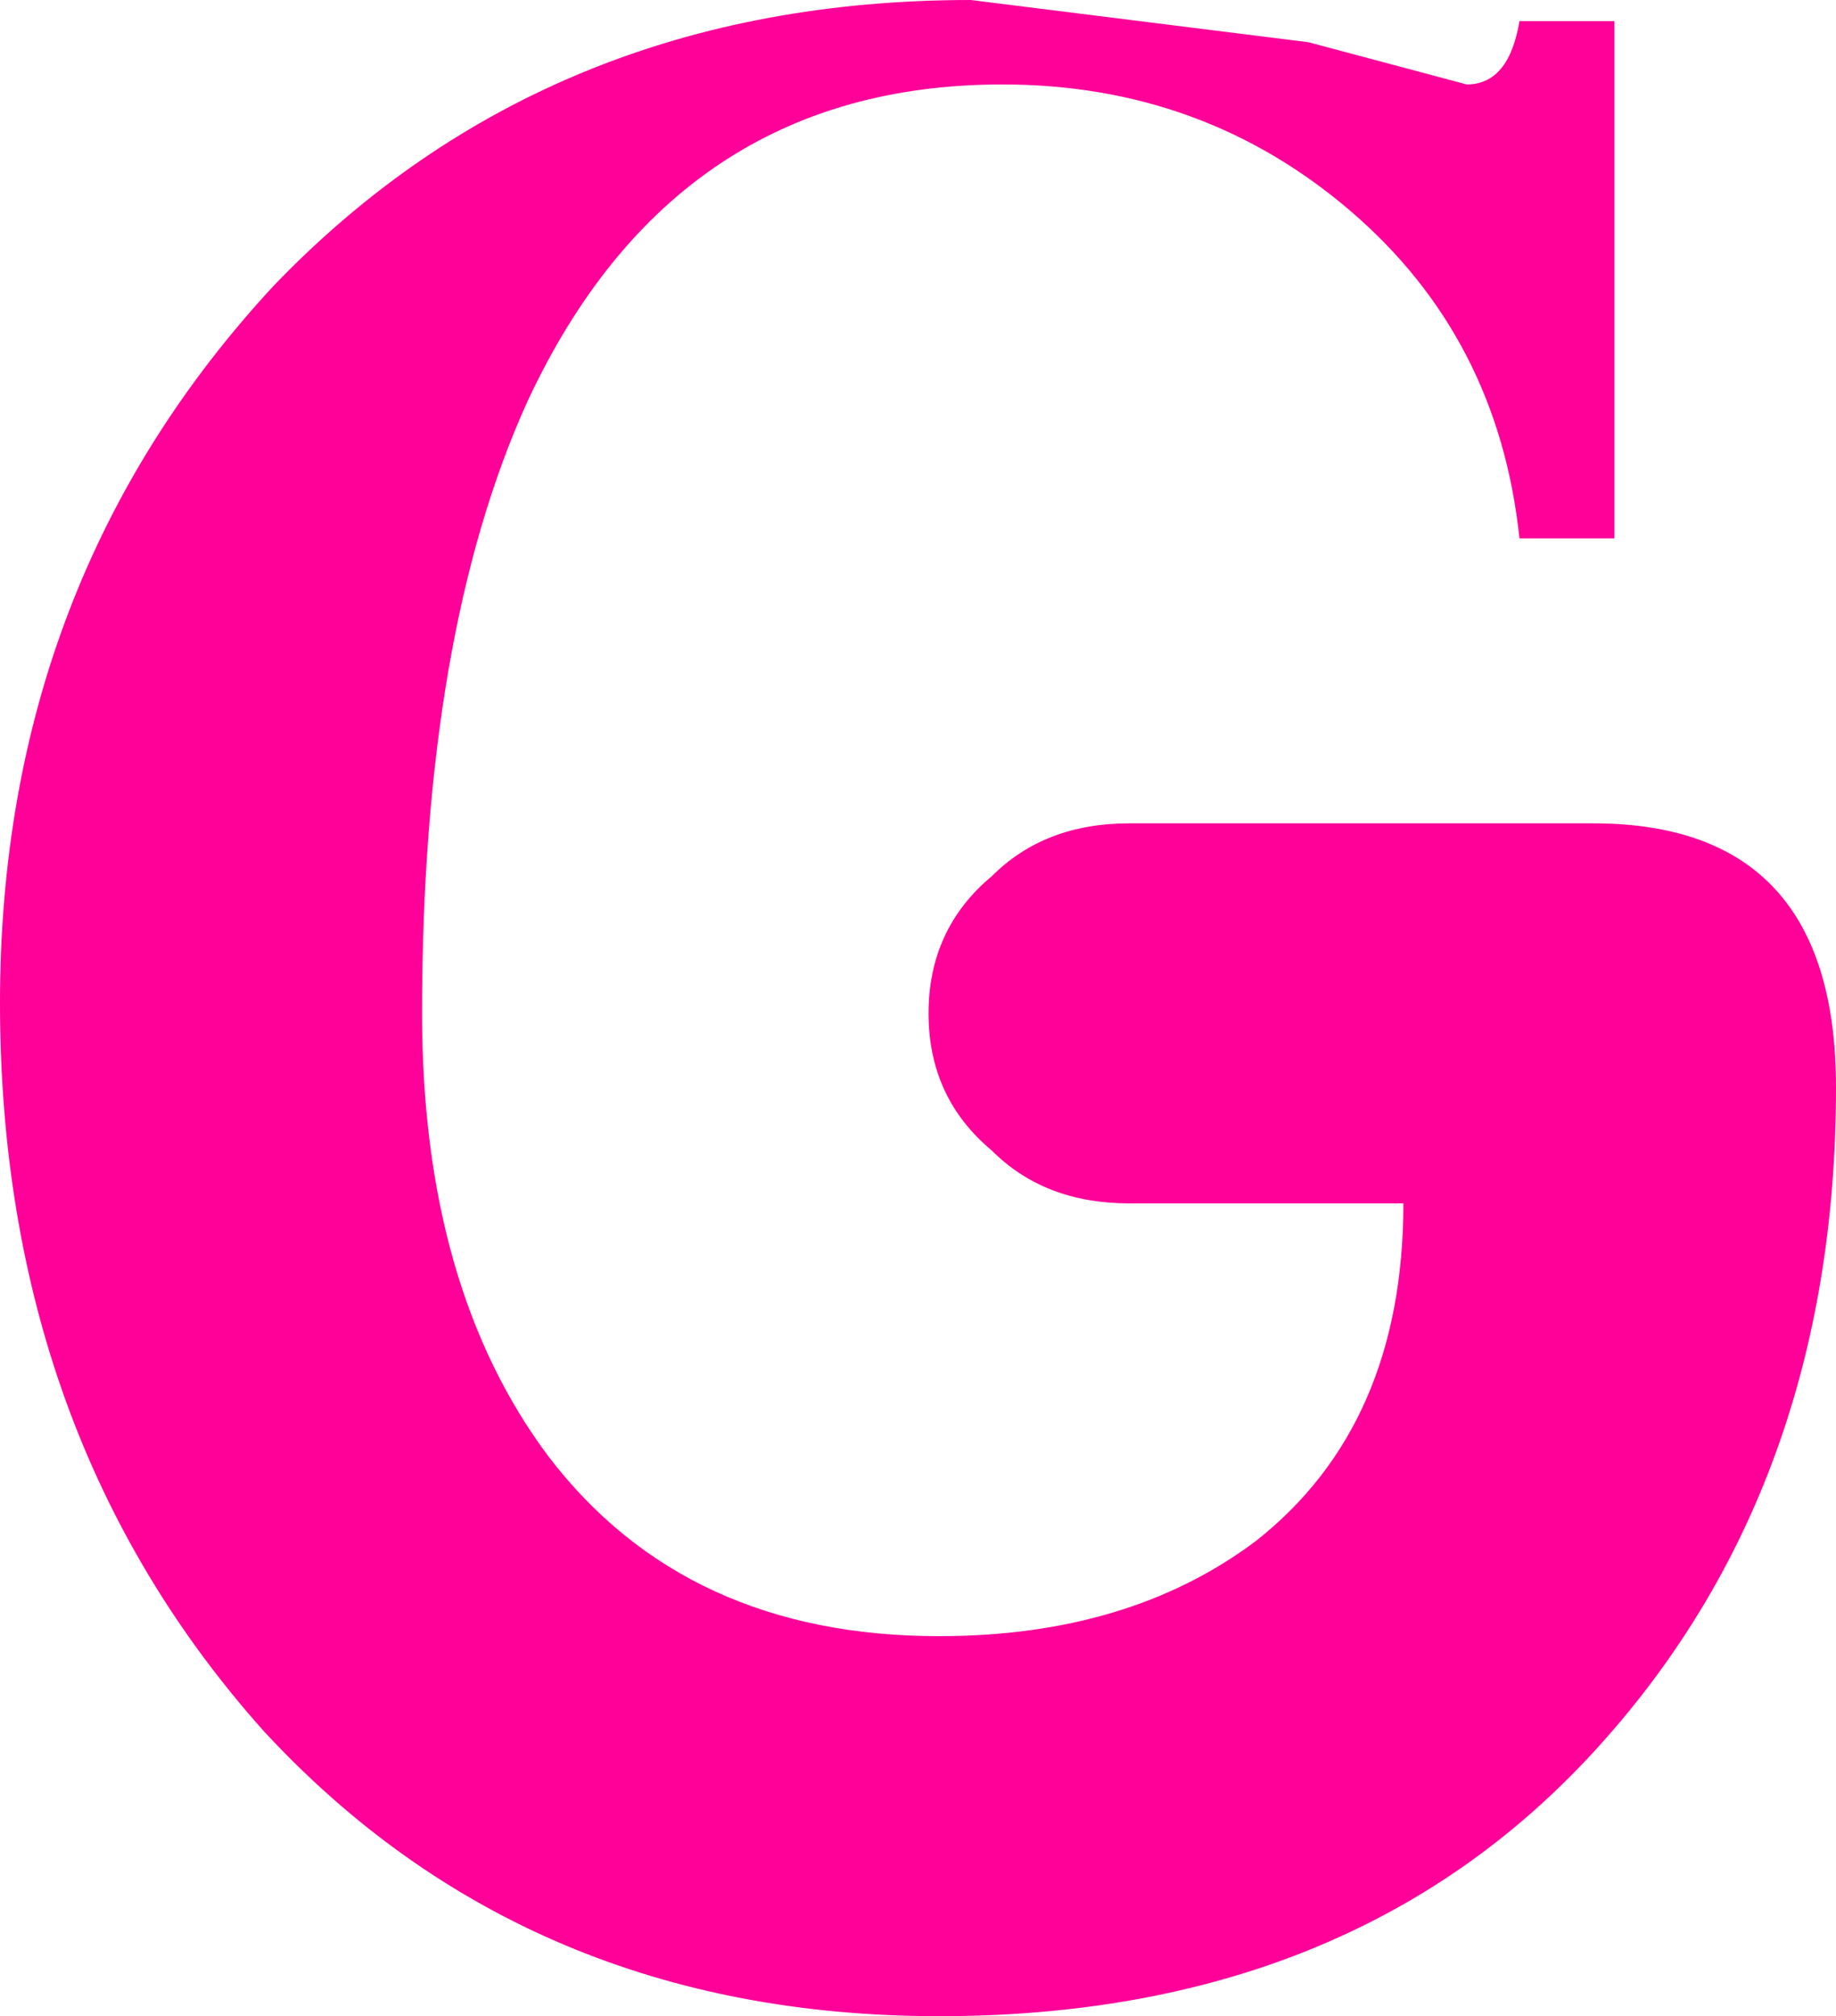 <?xml version="1.0" encoding="UTF-8" standalone="no"?>
<svg xmlns:xlink="http://www.w3.org/1999/xlink" height="19.1px" width="17.4px" xmlns="http://www.w3.org/2000/svg">
  <g transform="matrix(1.0, 0.0, 0.0, 1.0, 8.7, 9.55)">
    <path d="M6.6 -9.35 L6.6 -4.45 5.7 -4.45 Q5.5 -6.35 4.1 -7.55 2.7 -8.75 0.8 -8.75 -2.3 -8.75 -3.7 -5.75 -4.7 -3.55 -4.7 0.05 -4.7 2.65 -3.5 4.25 -2.2 5.95 0.2 5.95 2.0 5.95 3.2 5.05 4.6 3.95 4.6 1.85 L2.0 1.85 Q1.2 1.85 0.7 1.35 0.1 0.85 0.1 0.05 0.1 -0.75 0.7 -1.25 1.2 -1.75 2.0 -1.75 L6.4 -1.75 Q8.7 -1.75 8.7 0.75 8.7 4.55 6.4 7.05 4.1 9.55 0.2 9.55 -3.7 9.55 -6.2 6.85 -8.7 4.05 -8.7 -0.05 -8.7 -4.05 -6.1 -6.85 -3.5 -9.55 0.5 -9.55 L3.7 -9.15 5.2 -8.75 Q5.6 -8.75 5.7 -9.35 L6.6 -9.35" fill="#ff0099" fill-rule="evenodd" stroke="none"/>
  </g>
</svg>
